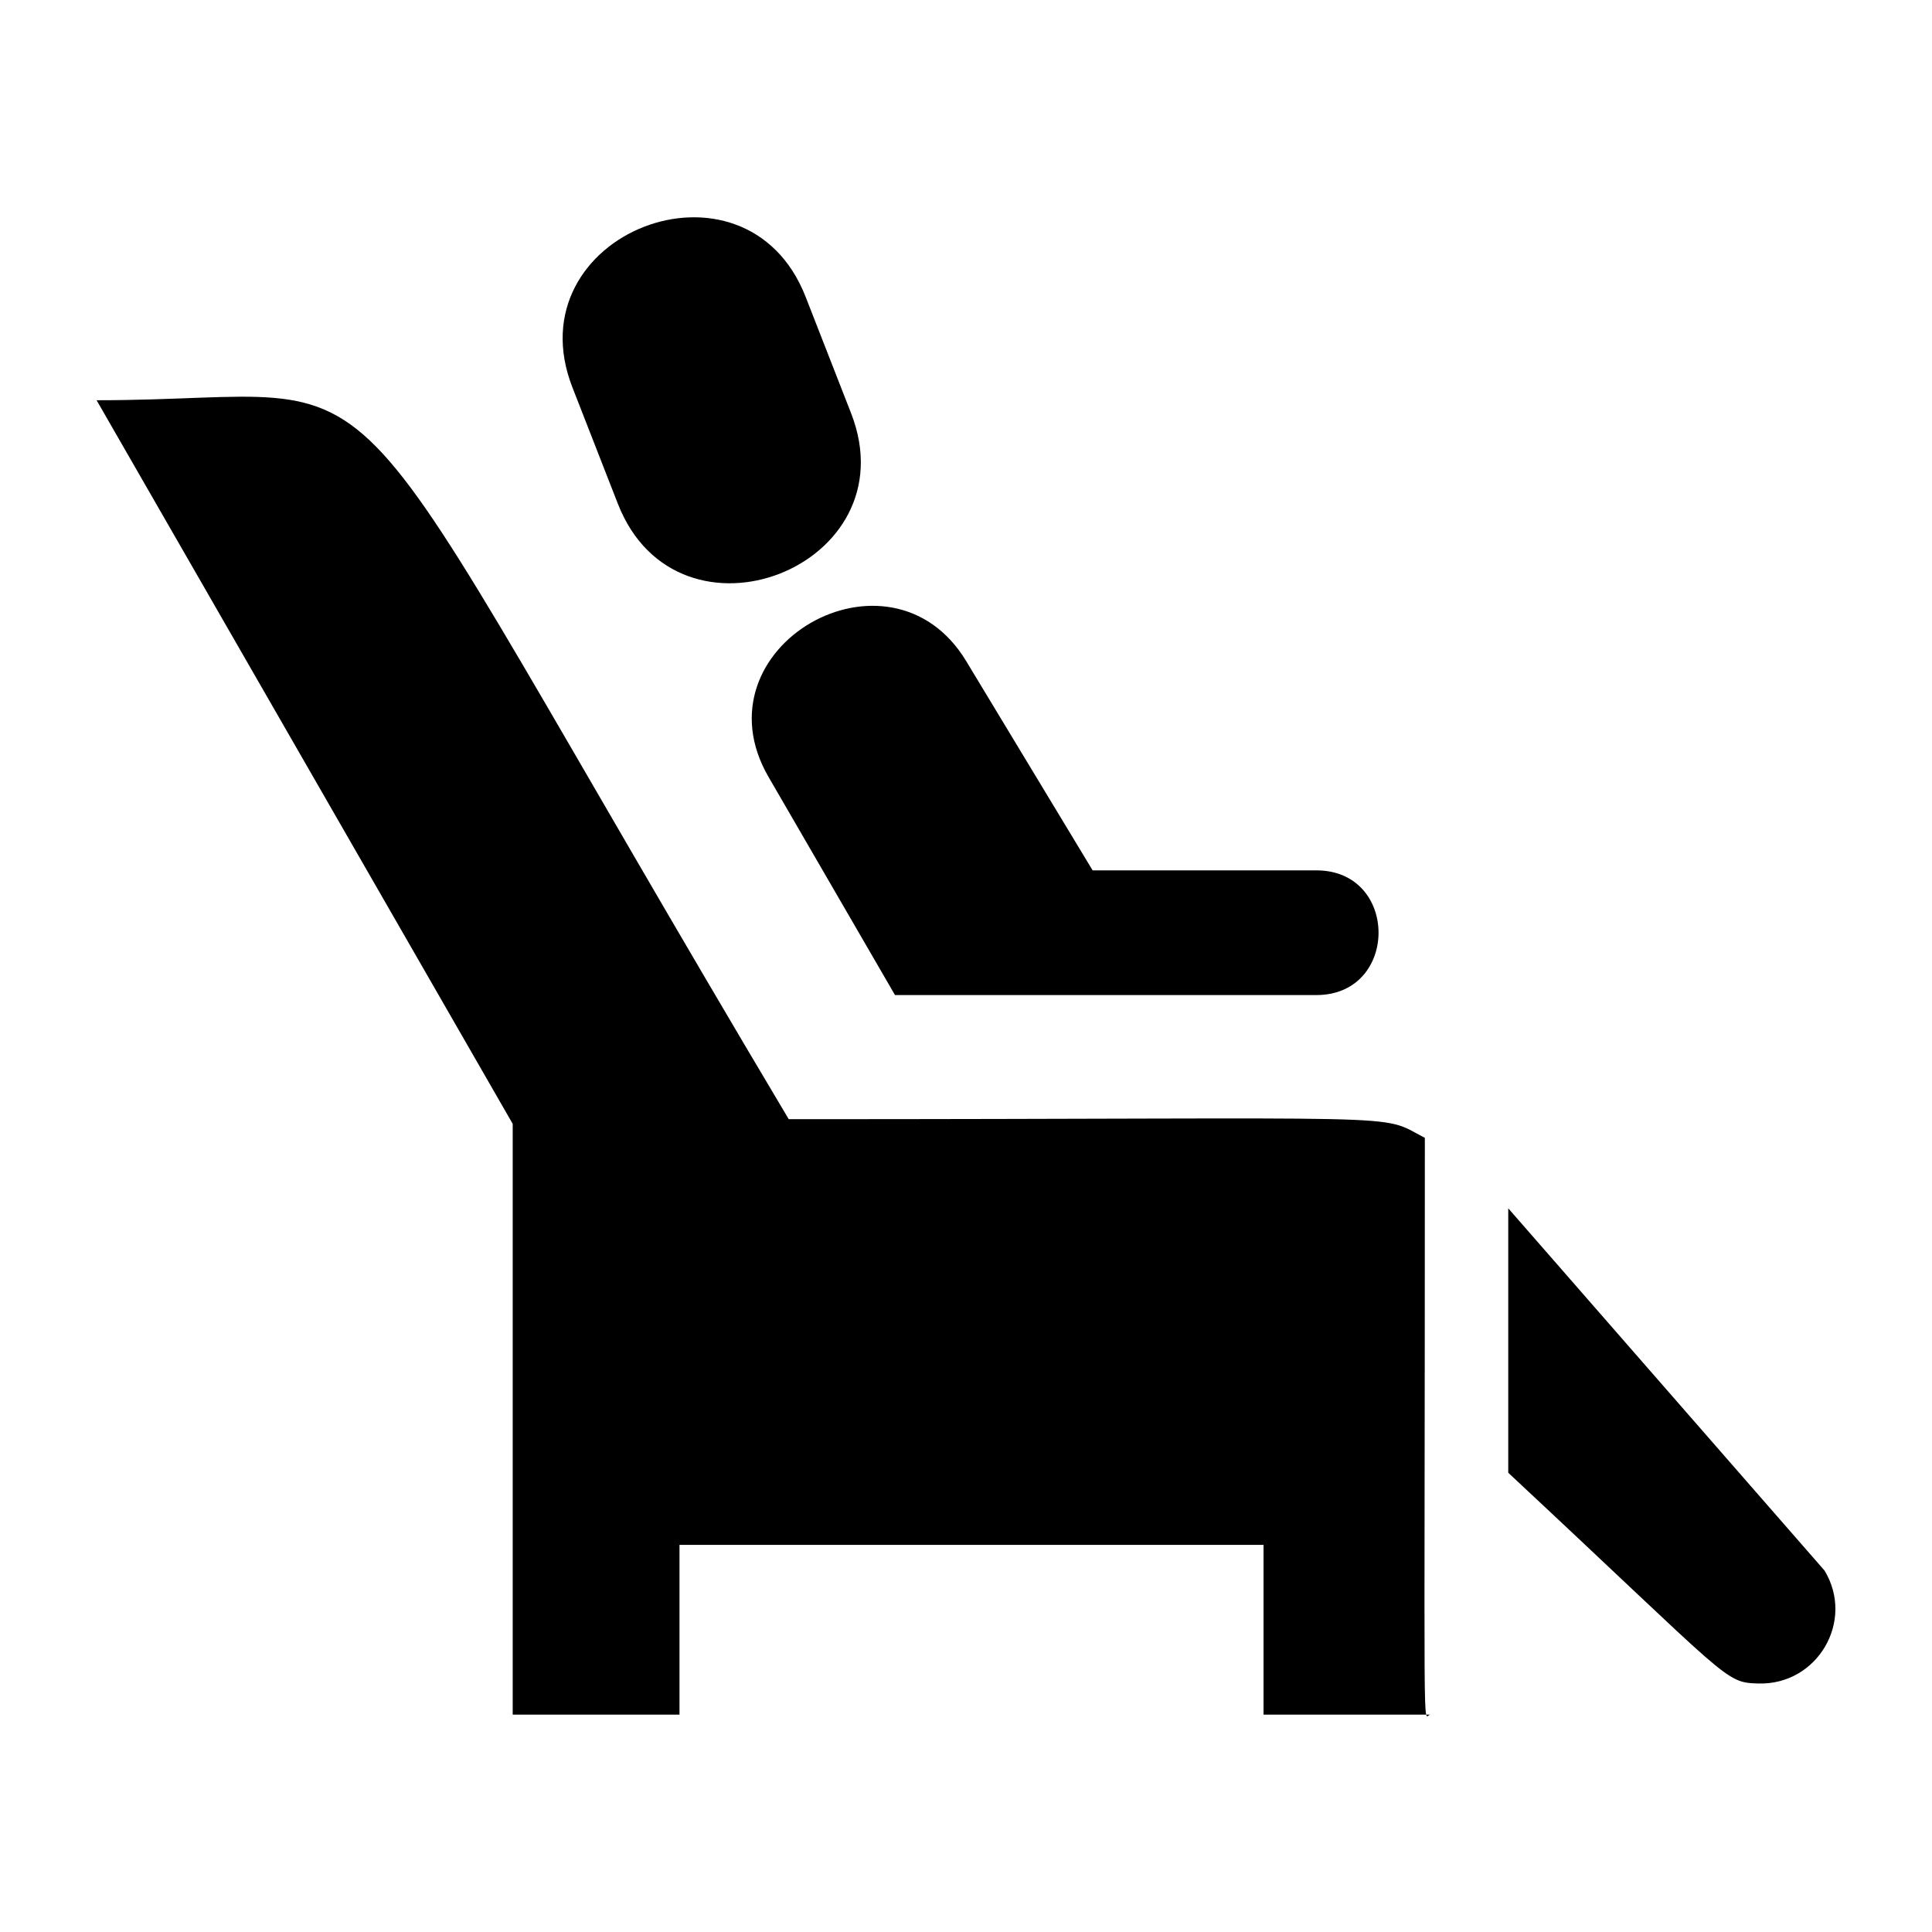 <?xml version="1.0" encoding="UTF-8" standalone="no"?><svg xmlns="http://www.w3.org/2000/svg" fill="none" height="24" style="" viewBox="0 0 24 24" width="24">
<path clip-rule="evenodd" d="M7.111 4.813C6.365 2.905 9.261 1.775 10.008 3.688L10.572 5.132C11.318 7.04 8.422 8.17 7.675 6.257L7.111 4.813V4.813ZM9.546 9.65L11.118 12.361H16.353C17.381 12.361 17.383 10.812 16.353 10.812H13.573L12.002 8.212C11.052 6.642 8.617 8.041 9.546 9.65ZM17.7 14.135C17.098 13.822 17.763 13.903 9.798 13.903C3.763 3.773 5.258 4.972 1.2 4.972L6.369 13.961V21.3H8.441V19.191H15.696V21.3H17.769C17.669 21.299 17.7 22.078 17.7 14.135V14.135ZM22.665 19.51L18.736 15.01V18.295C21.512 20.884 21.416 20.9 21.842 20.913C22.576 20.935 23.045 20.138 22.665 19.51Z" fill="black" fill-rule="evenodd"/>
</svg>